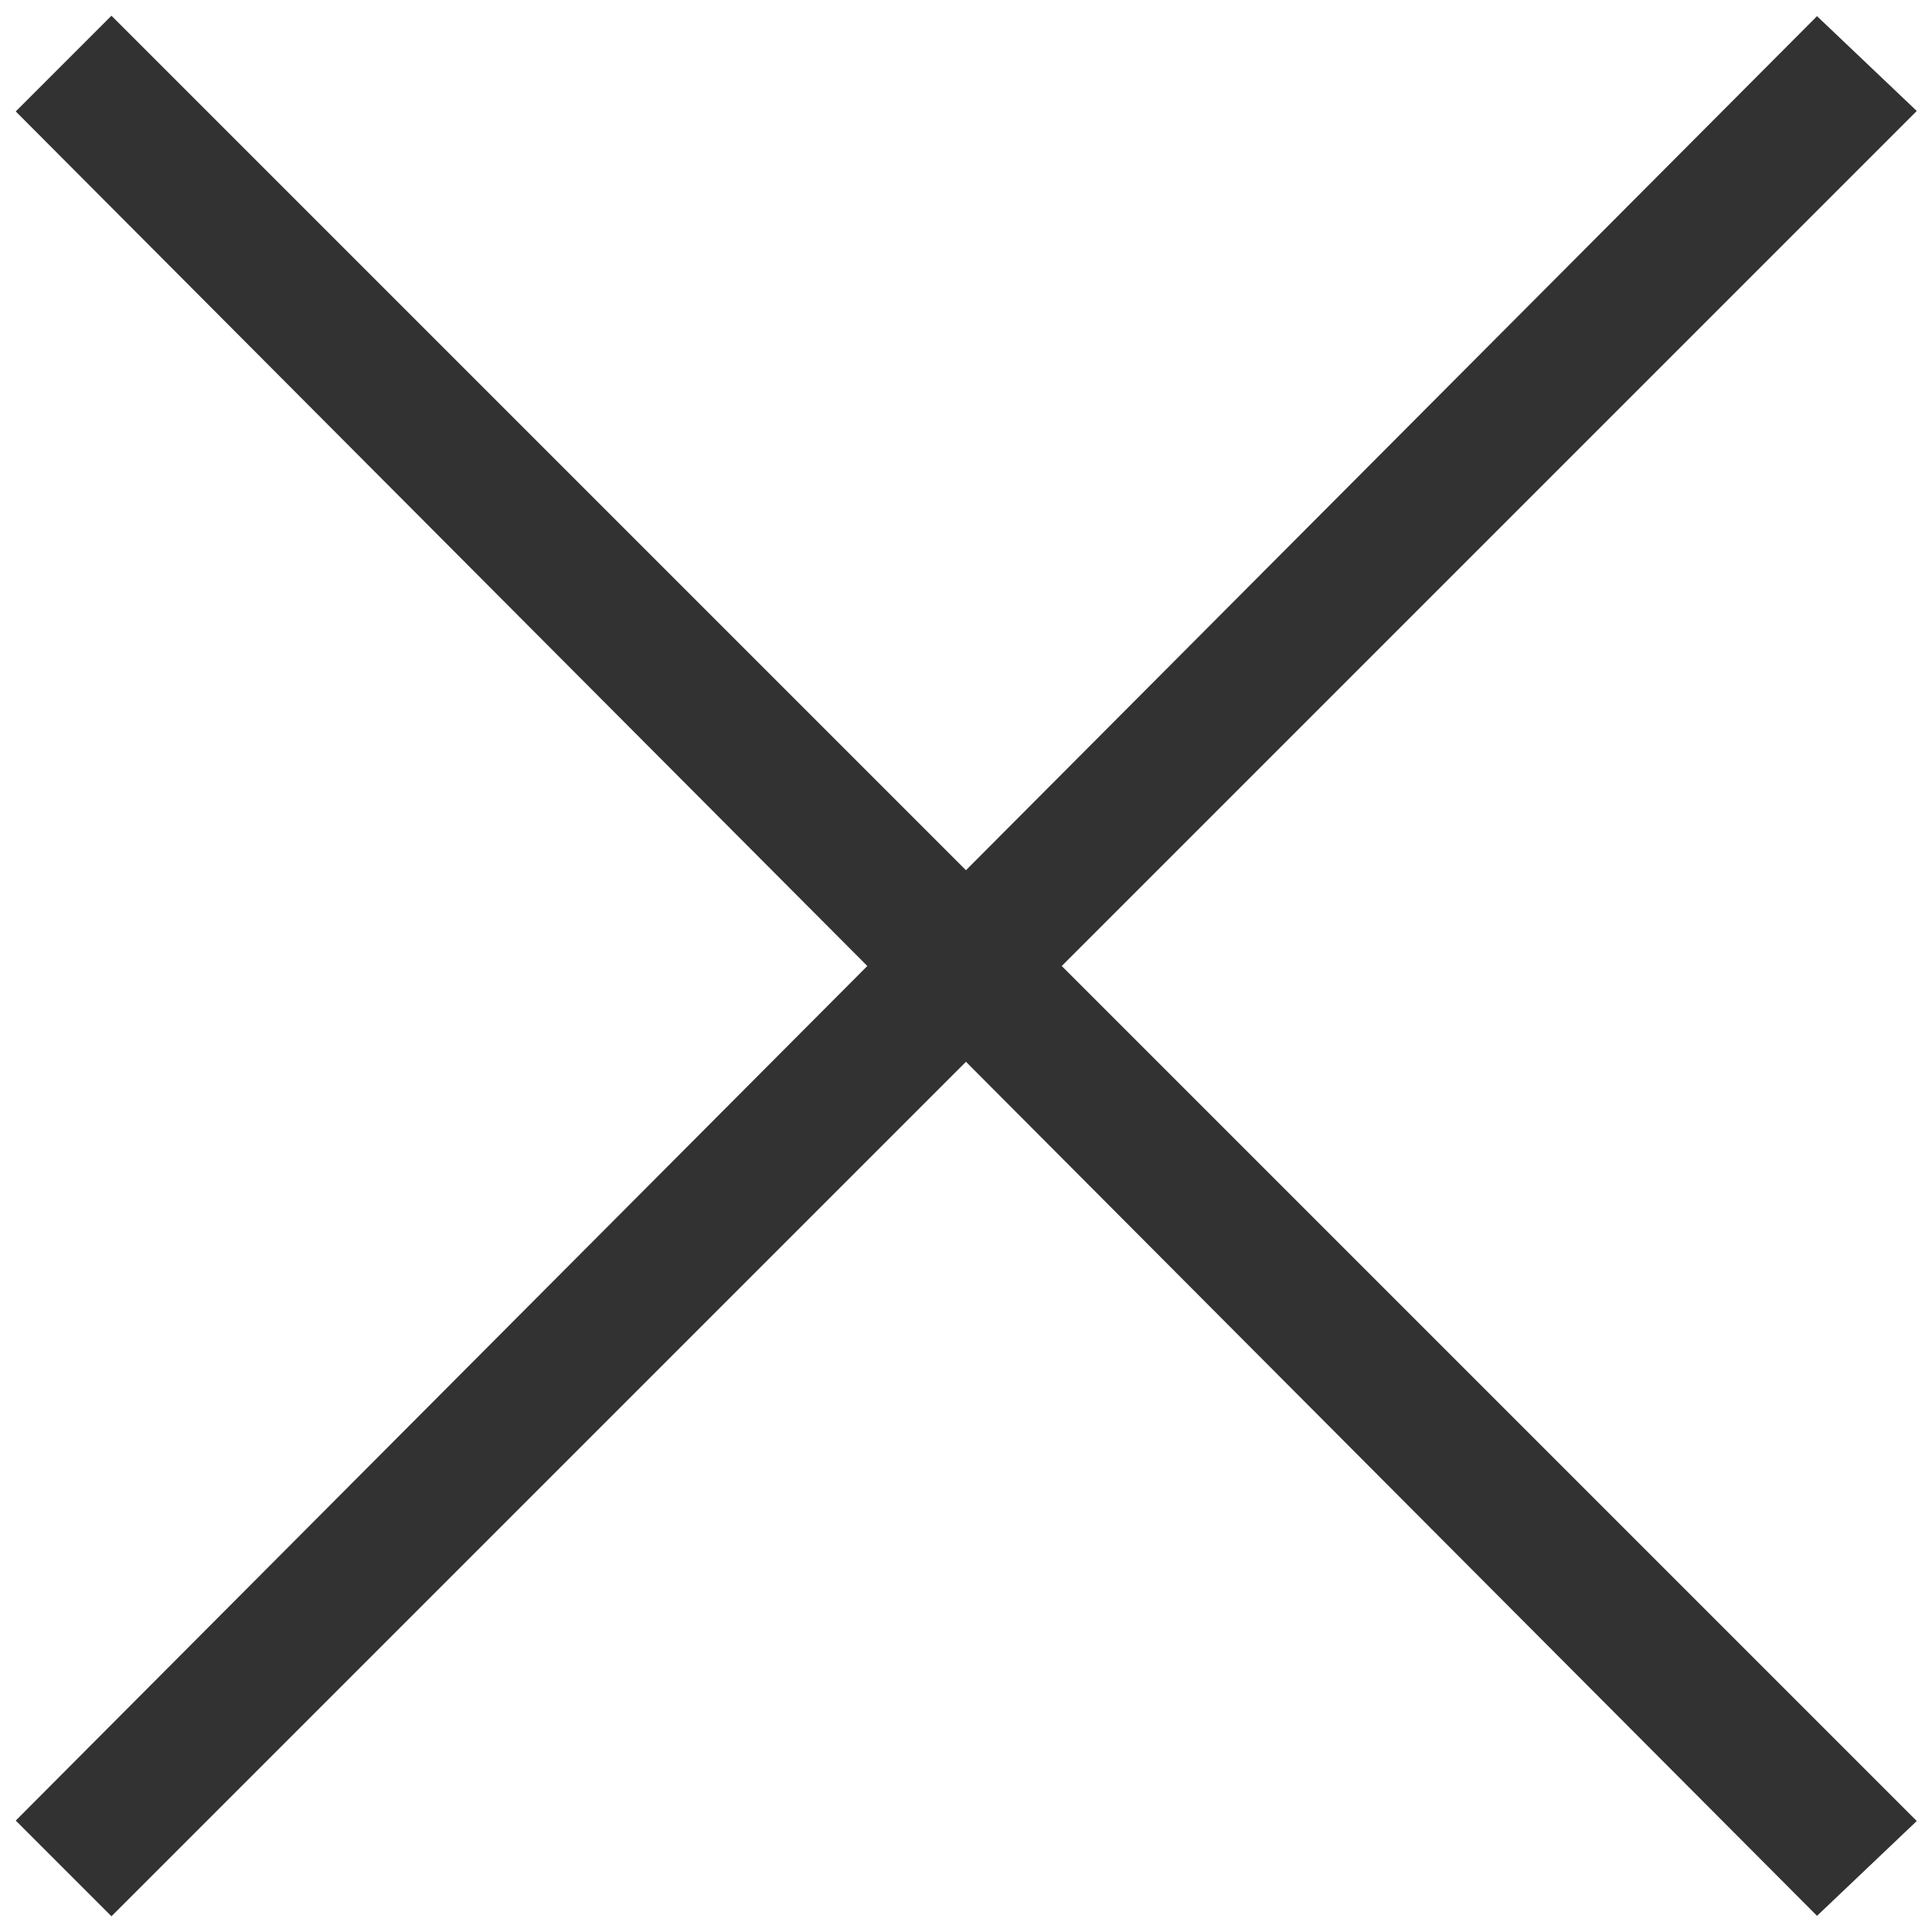 <?xml version="1.0" encoding="UTF-8"?>
<svg width="36px" height="36px" viewBox="0 0 36 36" version="1.1" xmlns="http://www.w3.org/2000/svg" xmlns:xlink="http://www.w3.org/1999/xlink">
    <!-- Generator: Sketch 53 (72520) - https://sketchapp.com -->
    <title>iconfinder_basics-22_296812 (2)</title>
    <desc>Created with Sketch.</desc>
    <g id="Page-1" stroke="none" stroke-width="1" fill="none" fill-rule="evenodd">
        <g id="02.2-BRAVE-HEART--TEAM-" transform="translate(-1236, -1488)" fill="#323232" fill-rule="nonzero" stroke="#323232">
            <g id="Group-2" transform="translate(272, 1444)">
                <g id="iconfinder_basics-22_296812-(2)" transform="translate(965, 45)">
                    <polygon id="Path" points="32.867 0 17 15.923 1.077 0 0 1.077 15.867 17 0 32.923 1.077 34 17 18.077 32.867 34 34 32.923 18.077 17 34 1.077"></polygon>
                </g>
            </g>
        </g>
    </g>
</svg>